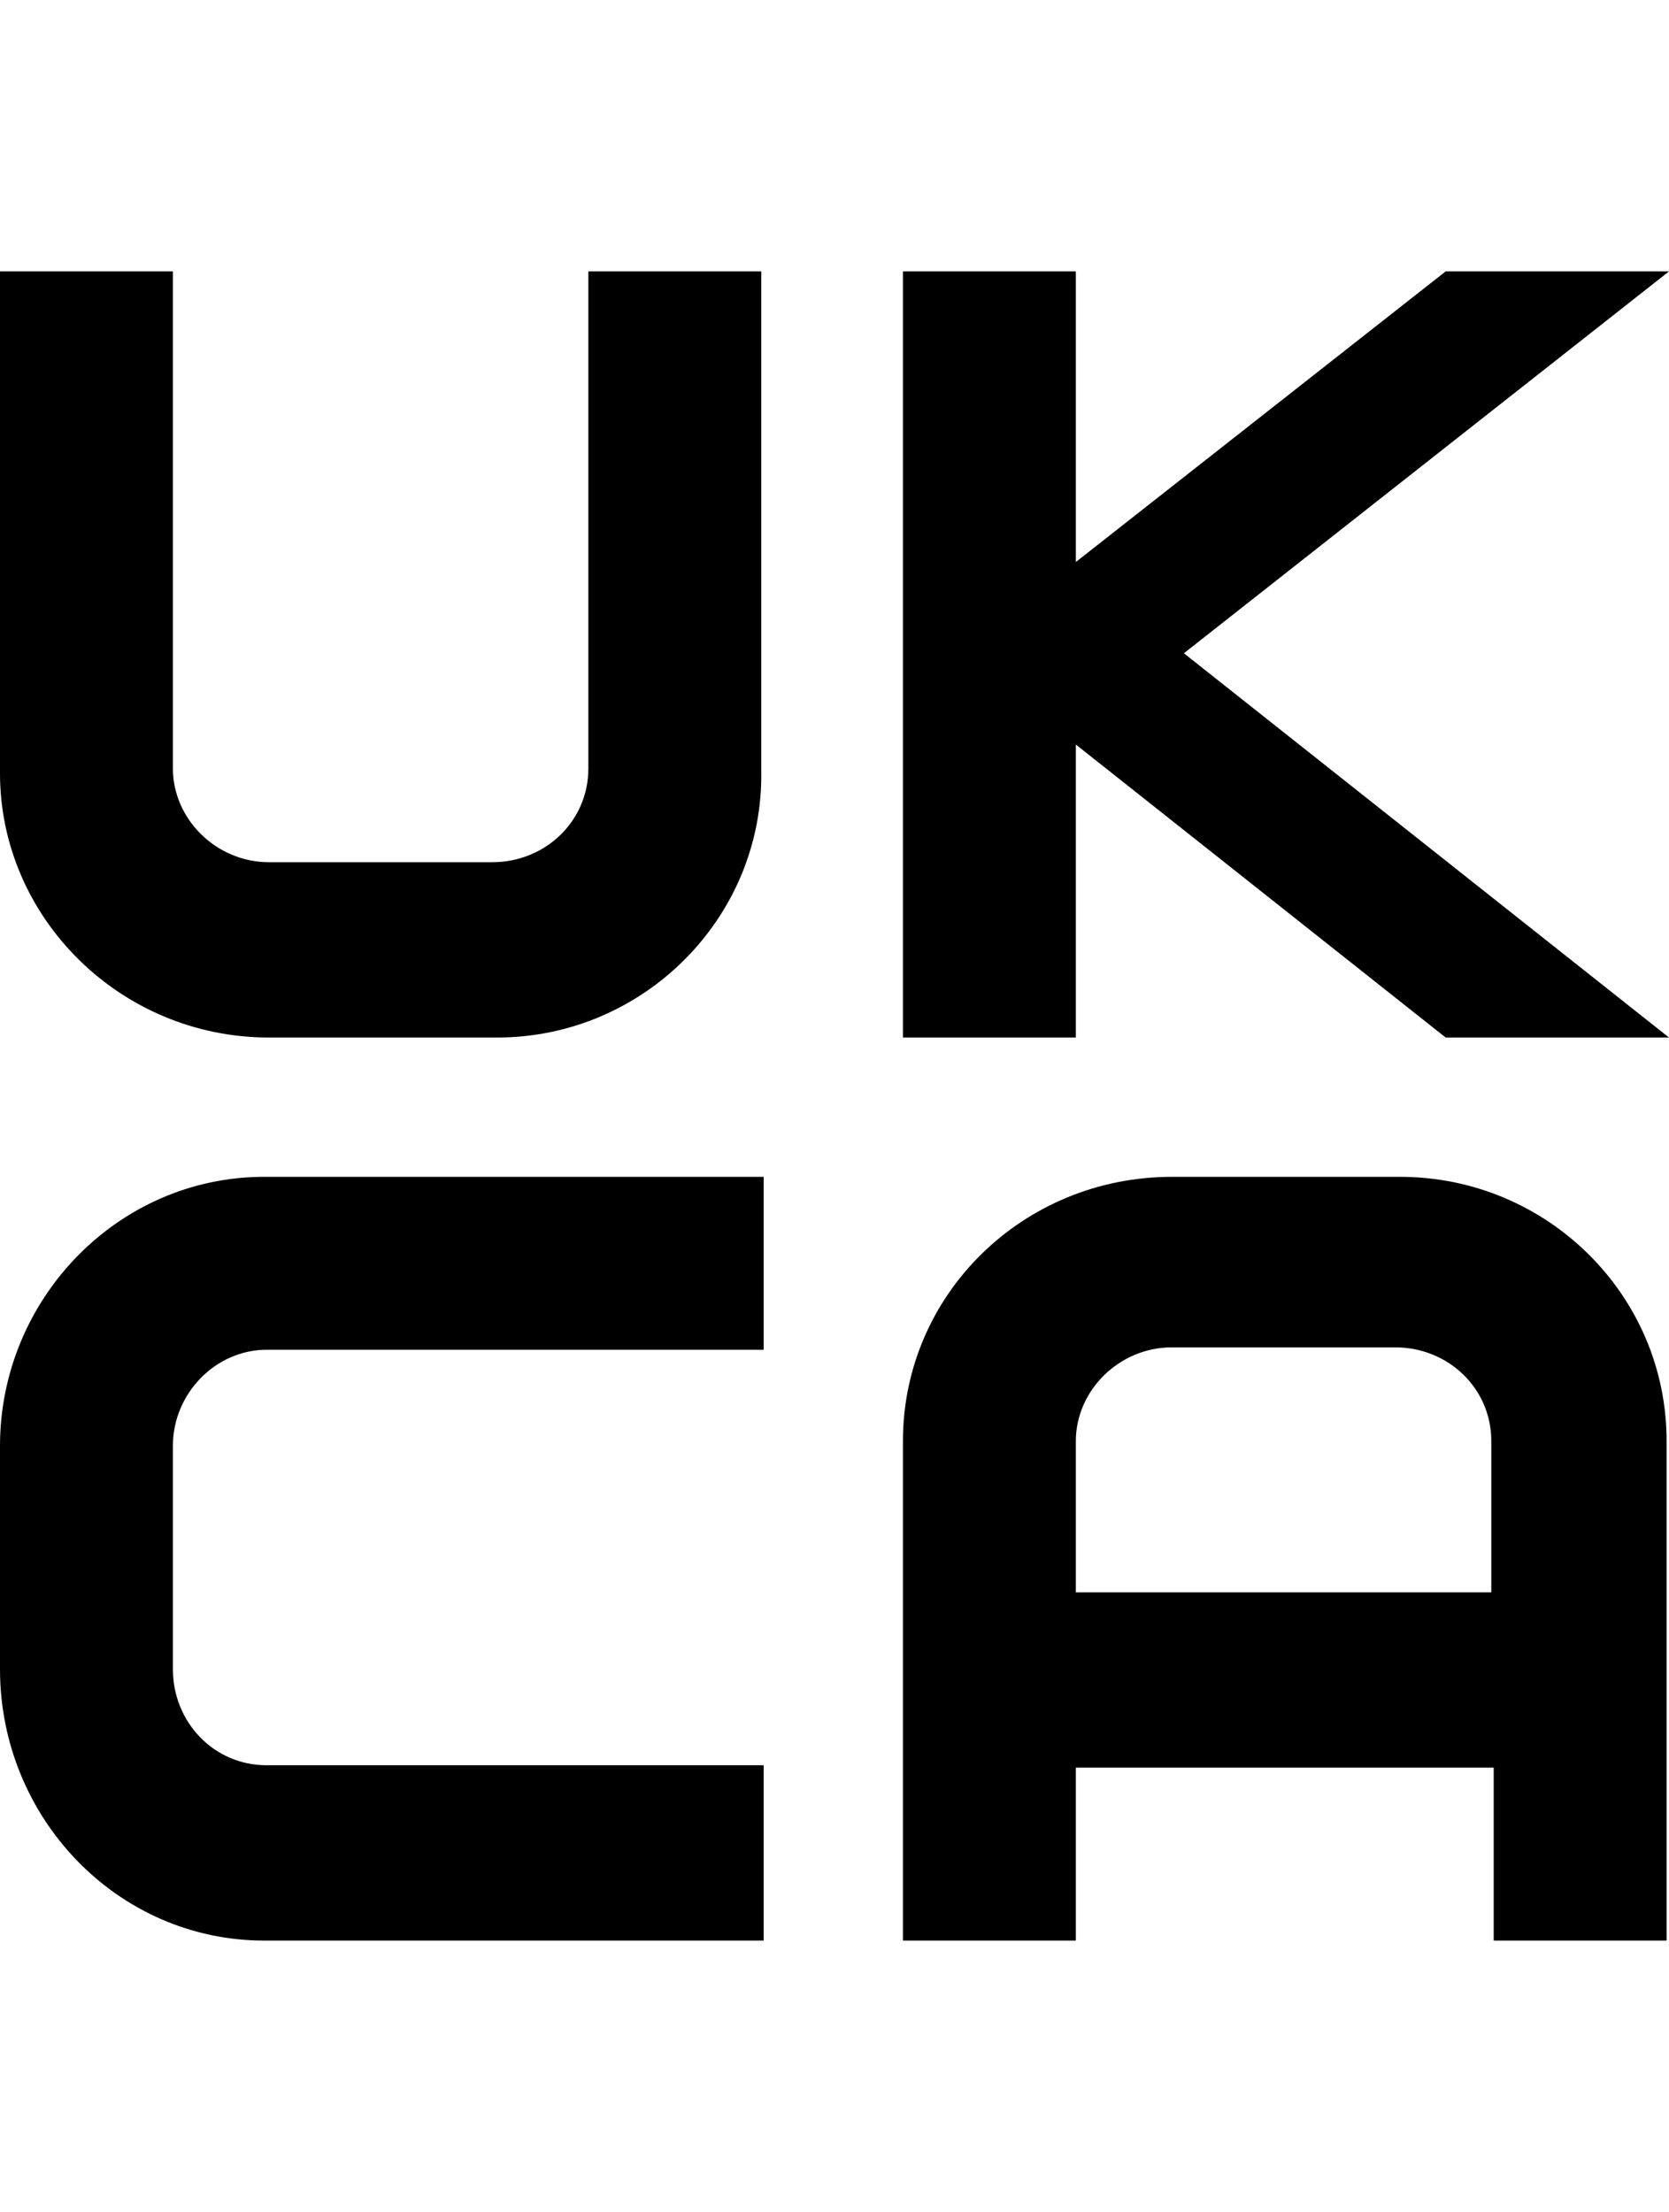 <?xml version="1.0" encoding="utf-8"?>
<!-- Generator: Adobe Illustrator 25.0.0, SVG Export Plug-In . SVG Version: 6.00 Build 0)  -->
<svg version="1.1" id="レイヤー1" xmlns="http://www.w3.org/2000/svg" xmlns:xlink="http://www.w3.org/1999/xlink" x="0px"
	 y="0px" width="69.5px" height="92.1px" viewBox="0 0 69.5 92.1" style="enable-background:new 0 0 69.5 92.1;"
	 xml:space="preserve">
<g>
	<g>
		<path d="M20.7,43.2h-9.5C5,43.2,0,38.2,0,32.2V11.3h7.2v20.7c0,2.1,1.8,3.9,4,3.9h9.3c2.2,0,4-1.7,4-3.9V11.3h7.2v20.8
			C31.8,38.2,26.8,43.2,20.7,43.2z"/>
	</g>
	<polygon points="69.5,11.3 60.2,11.3 44.8,23.4 44.8,11.3 37.6,11.3 37.6,43.2 44.8,43.2 44.8,31 60.2,43.2 69.5,43.2 49.3,27.2 	
		"/>
	<g>
		<path d="M31.8,80.8H11c-6.1,0-11-5.1-11-11.3v-9.3C0,54.1,4.9,49,11,49h20.8v7.2H11.1c-2.1,0-3.9,1.8-3.9,4v9.3c0,2.2,1.7,4,3.9,4
			h20.7V80.8z"/>
	</g>
	<path d="M58.3,49h-9.5c-6.2,0-11.2,4.9-11.2,11v20.8h7.2v-7.2h17.4v7.2h7.2V60C69.4,53.9,64.4,49,58.3,49z M44.8,66.3v-6.3
		c0-2.1,1.8-3.9,4-3.9h9.3c2.2,0,4,1.7,4,3.9v6.3H44.8z"/>
</g>
</svg>
